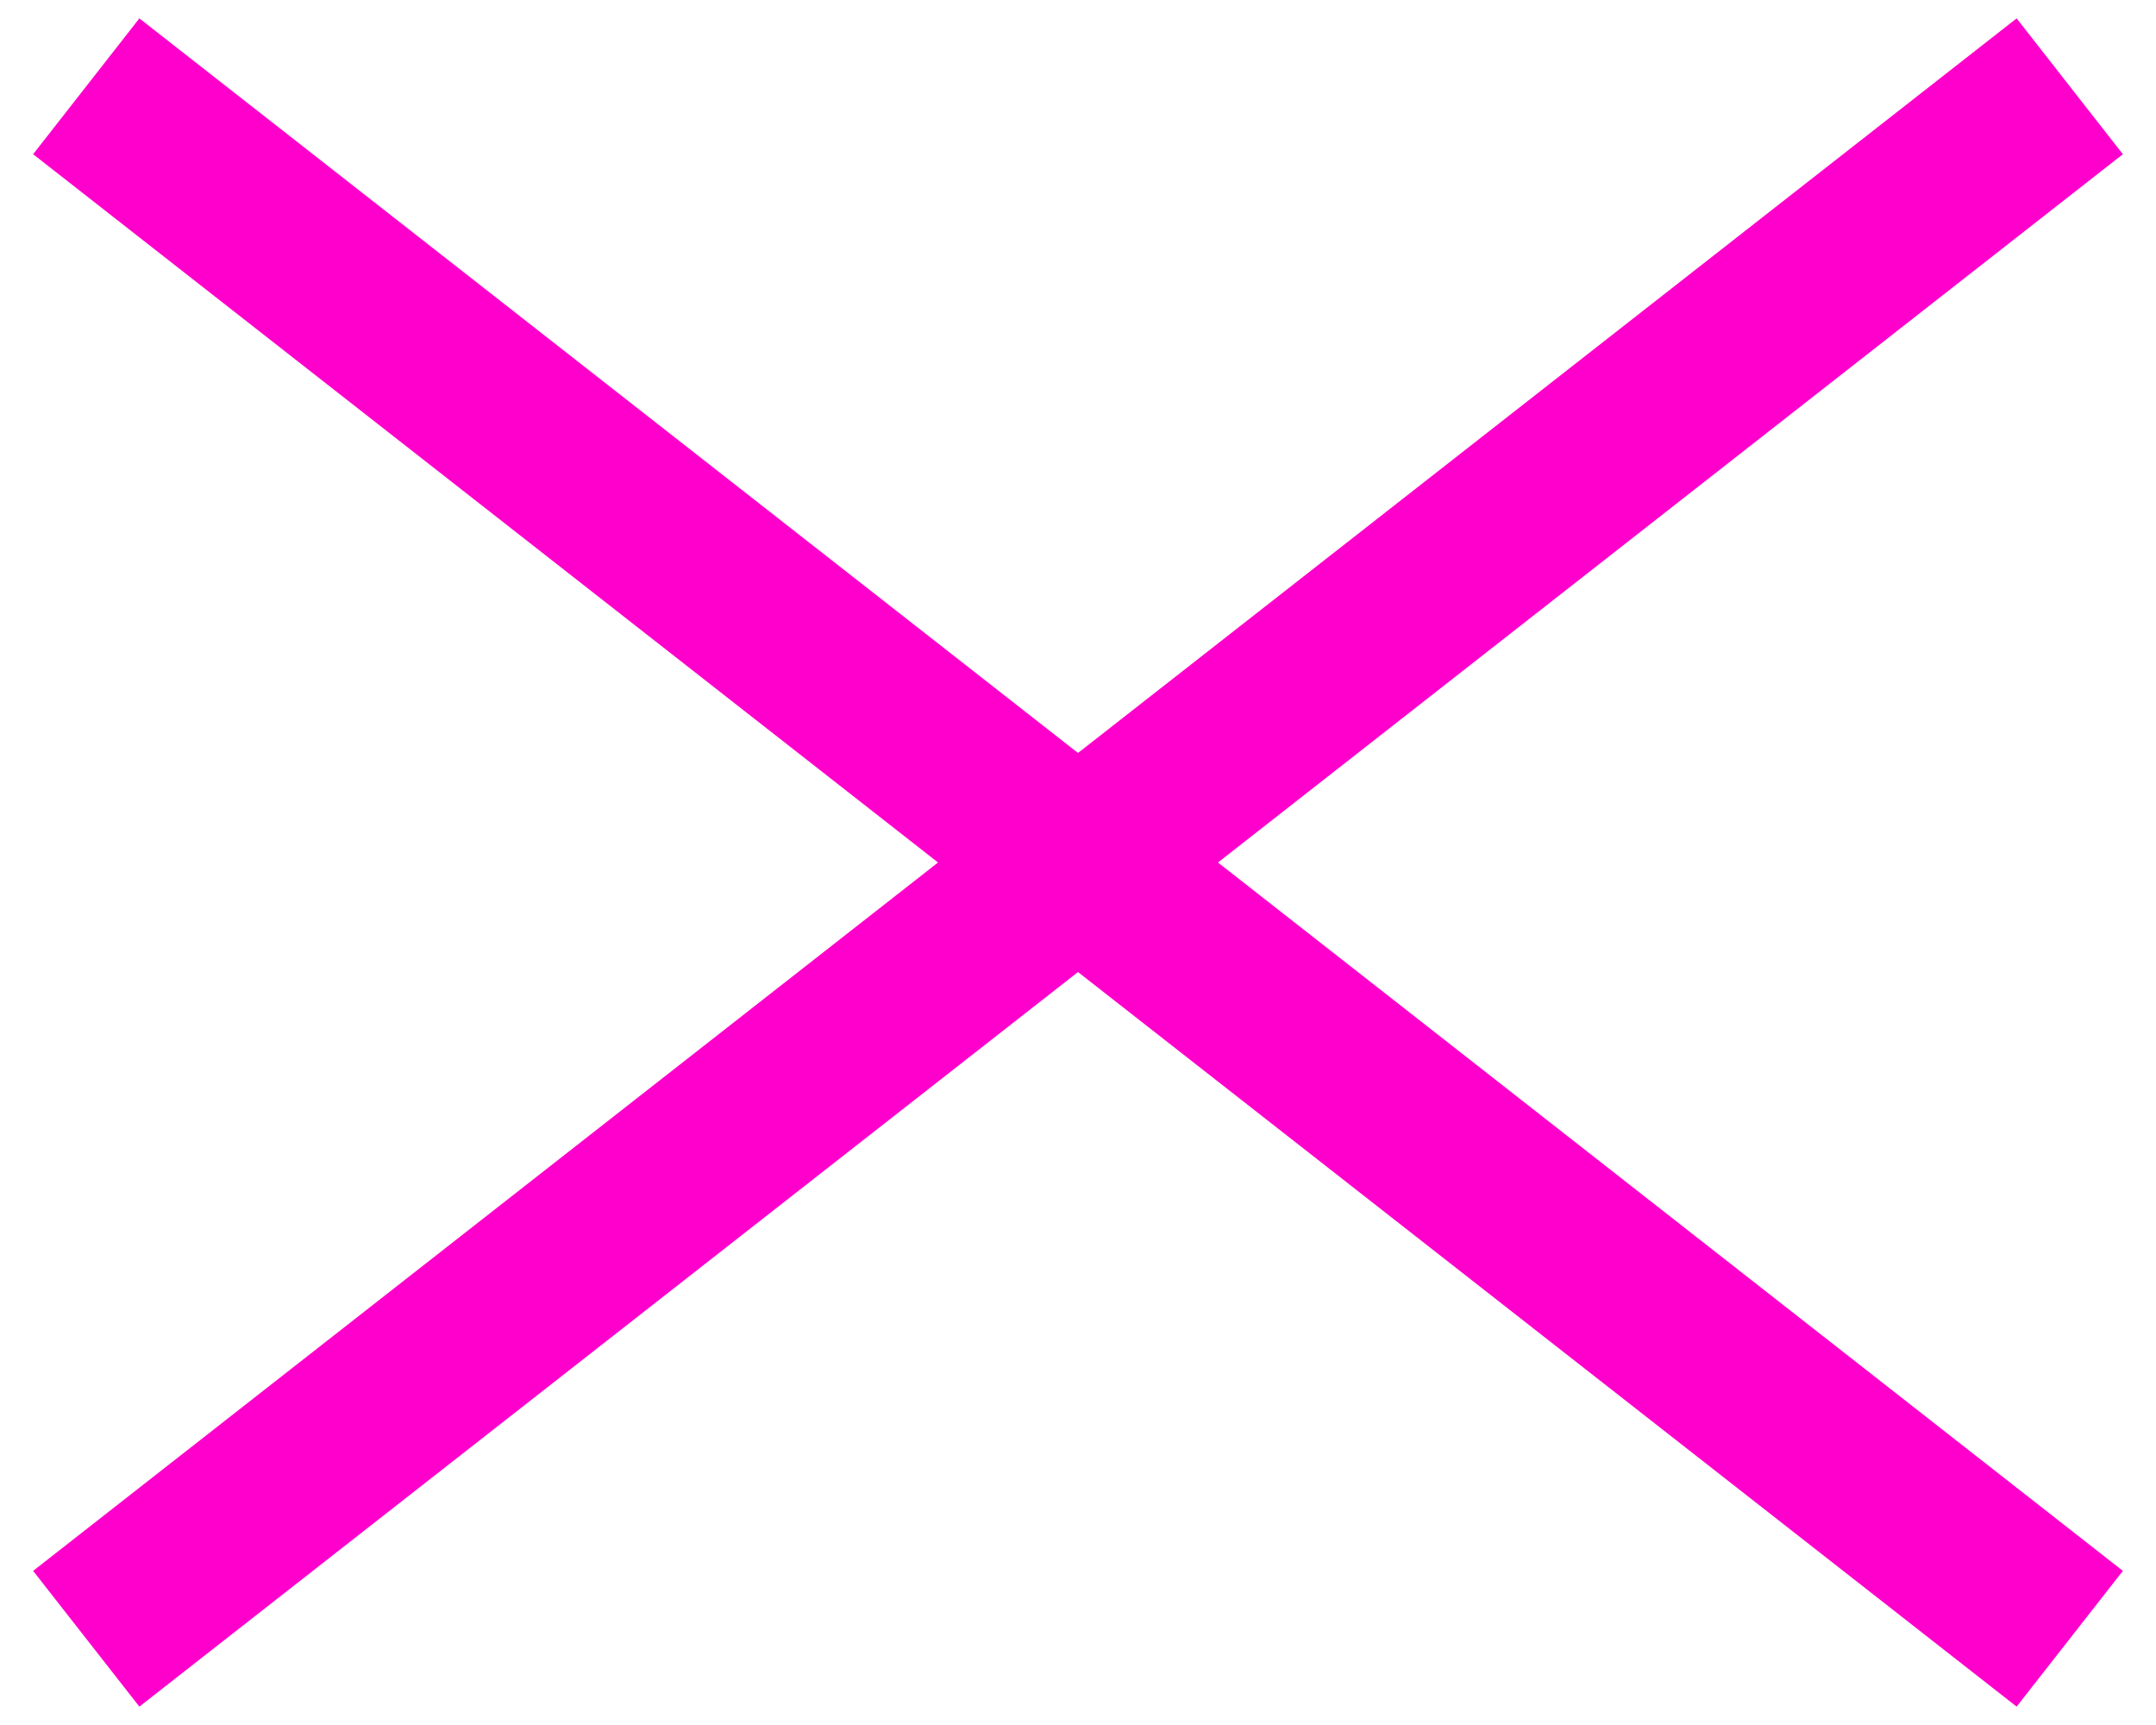<?xml version="1.0" encoding="UTF-8"?>
<svg xmlns="http://www.w3.org/2000/svg" version="1.1" viewBox="0 0 25 20">
  <defs>
    <style>
      .cls-1 {
        fill: #f0c;
      }
    </style>
  </defs>
  <!-- Generator: Adobe Illustrator 28.7.4, SVG Export Plug-In . SVG Version: 1.2.0 Build 166)  -->
  <g>
    <g id="_レイヤー_1" data-name="レイヤー_1">
      <g id="_レイヤー_1-2" data-name="_レイヤー_1">
        <polygon class="cls-1" points="23.384 19.787 12.5 11.27 1.616 19.787 .384 18.213 10.877 10 .384 1.788 1.616 .213 12.5 8.73 23.384 .213 24.616 1.788 14.123 10 24.616 18.213 23.384 19.787"/>
      </g>
    </g>
  </g>
</svg>